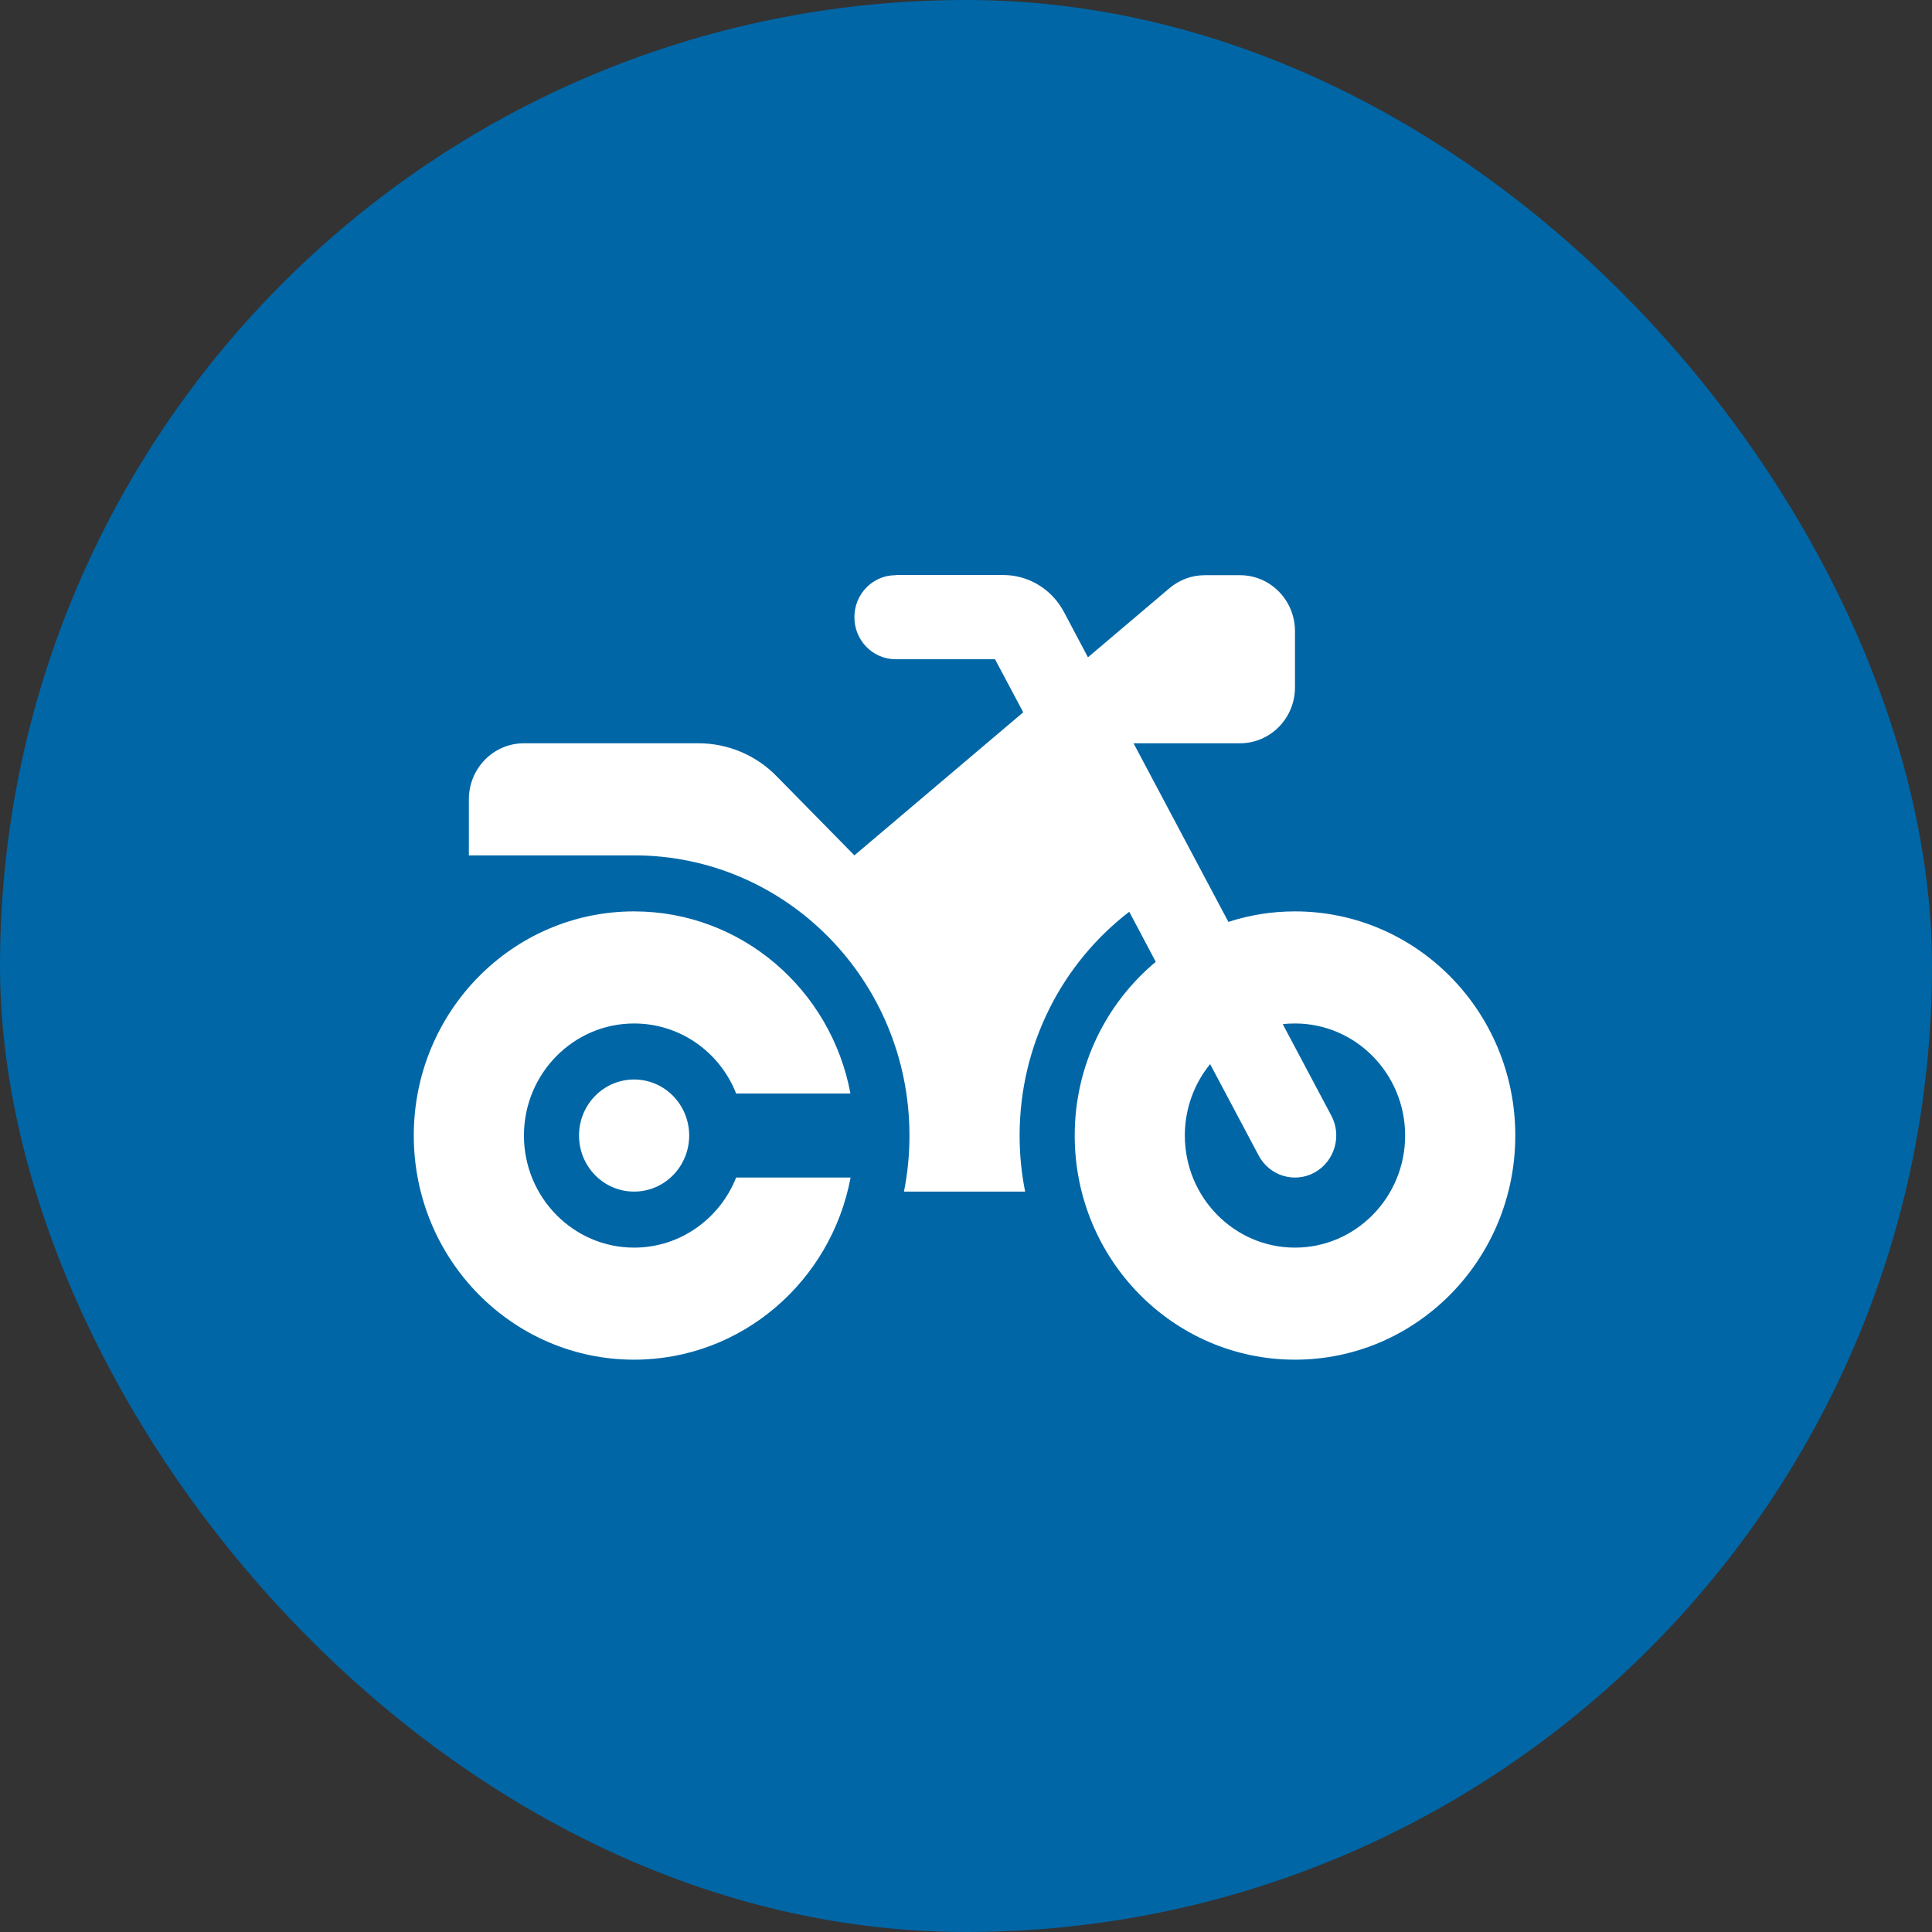 <svg width="64" height="64" viewBox="0 0 64 64" fill="none" xmlns="http://www.w3.org/2000/svg">
<rect x="0" y="0" width="64" height="64" fill="#333333" stroke="none"/>
<g clip-path="url(#clip0_1293_4605)">
<rect width="64" height="64" rx="32" fill="#0066A6"/>
<g clip-path="url(#clip1_1293_4605)">
<g clip-path="url(#clip2_1293_4605)">
<path d="M29.671 19.054C28.913 19.054 28.303 19.674 28.303 20.446C28.303 21.217 28.913 21.838 29.671 21.838H32.961L33.896 23.596L28.303 28.335L25.72 25.707C25.036 25.011 24.107 24.622 23.137 24.622H17.356C16.347 24.622 15.532 25.452 15.532 26.479V28.335H21.005C26.045 28.335 30.127 32.488 30.127 37.616C30.127 38.254 30.065 38.875 29.945 39.473H33.959C33.839 38.875 33.776 38.254 33.776 37.616C33.776 34.588 35.202 31.897 37.408 30.203L38.286 31.862C36.65 33.225 35.601 35.296 35.601 37.616C35.601 41.718 38.867 45.041 42.898 45.041C46.929 45.041 50.196 41.718 50.196 37.616C50.196 33.515 46.929 30.191 42.898 30.191C42.129 30.191 41.387 30.313 40.692 30.539L37.55 24.622H41.074C42.083 24.622 42.898 23.793 42.898 22.766V20.91C42.898 19.883 42.083 19.054 41.074 19.054H39.911C39.483 19.054 39.073 19.204 38.742 19.483L36.04 21.774L35.241 20.266C34.842 19.518 34.073 19.048 33.234 19.048H29.671V19.054ZM40.087 35.25L41.695 38.278C42.054 38.956 42.887 39.206 43.548 38.84C44.21 38.475 44.461 37.628 44.101 36.955L42.493 33.927C42.625 33.91 42.761 33.904 42.898 33.904C44.911 33.904 46.547 35.569 46.547 37.616C46.547 39.664 44.911 41.329 42.898 41.329C40.886 41.329 39.249 39.664 39.249 37.616C39.249 36.717 39.563 35.894 40.087 35.25ZM24.386 39.008C23.844 40.372 22.533 41.329 21.005 41.329C18.992 41.329 17.356 39.664 17.356 37.616C17.356 35.569 18.992 33.904 21.005 33.904C22.539 33.904 23.85 34.861 24.386 36.224H28.172C27.533 32.79 24.569 30.191 21.005 30.191C16.974 30.191 13.707 33.515 13.707 37.616C13.707 41.718 16.974 45.041 21.005 45.041C24.569 45.041 27.533 42.443 28.177 39.008H24.386ZM21.005 39.473C22.014 39.473 22.83 38.643 22.83 37.616C22.83 36.59 22.014 35.76 21.005 35.76C19.996 35.76 19.181 36.59 19.181 37.616C19.181 38.643 19.996 39.473 21.005 39.473Z" fill="white"/>
</g>
</g>
</g>
<defs>
<clipPath id="clip0_1293_4605">
<rect width="64" height="64" fill="white"/>
</clipPath>
<clipPath id="clip1_1293_4605">
<rect width="38" height="30" fill="white" transform="translate(13 17)"/>
</clipPath>
<clipPath id="clip2_1293_4605">
<rect width="36.489" height="29.7" fill="white" transform="translate(13.707 17.197)"/>
</clipPath>
</defs>
</svg>

